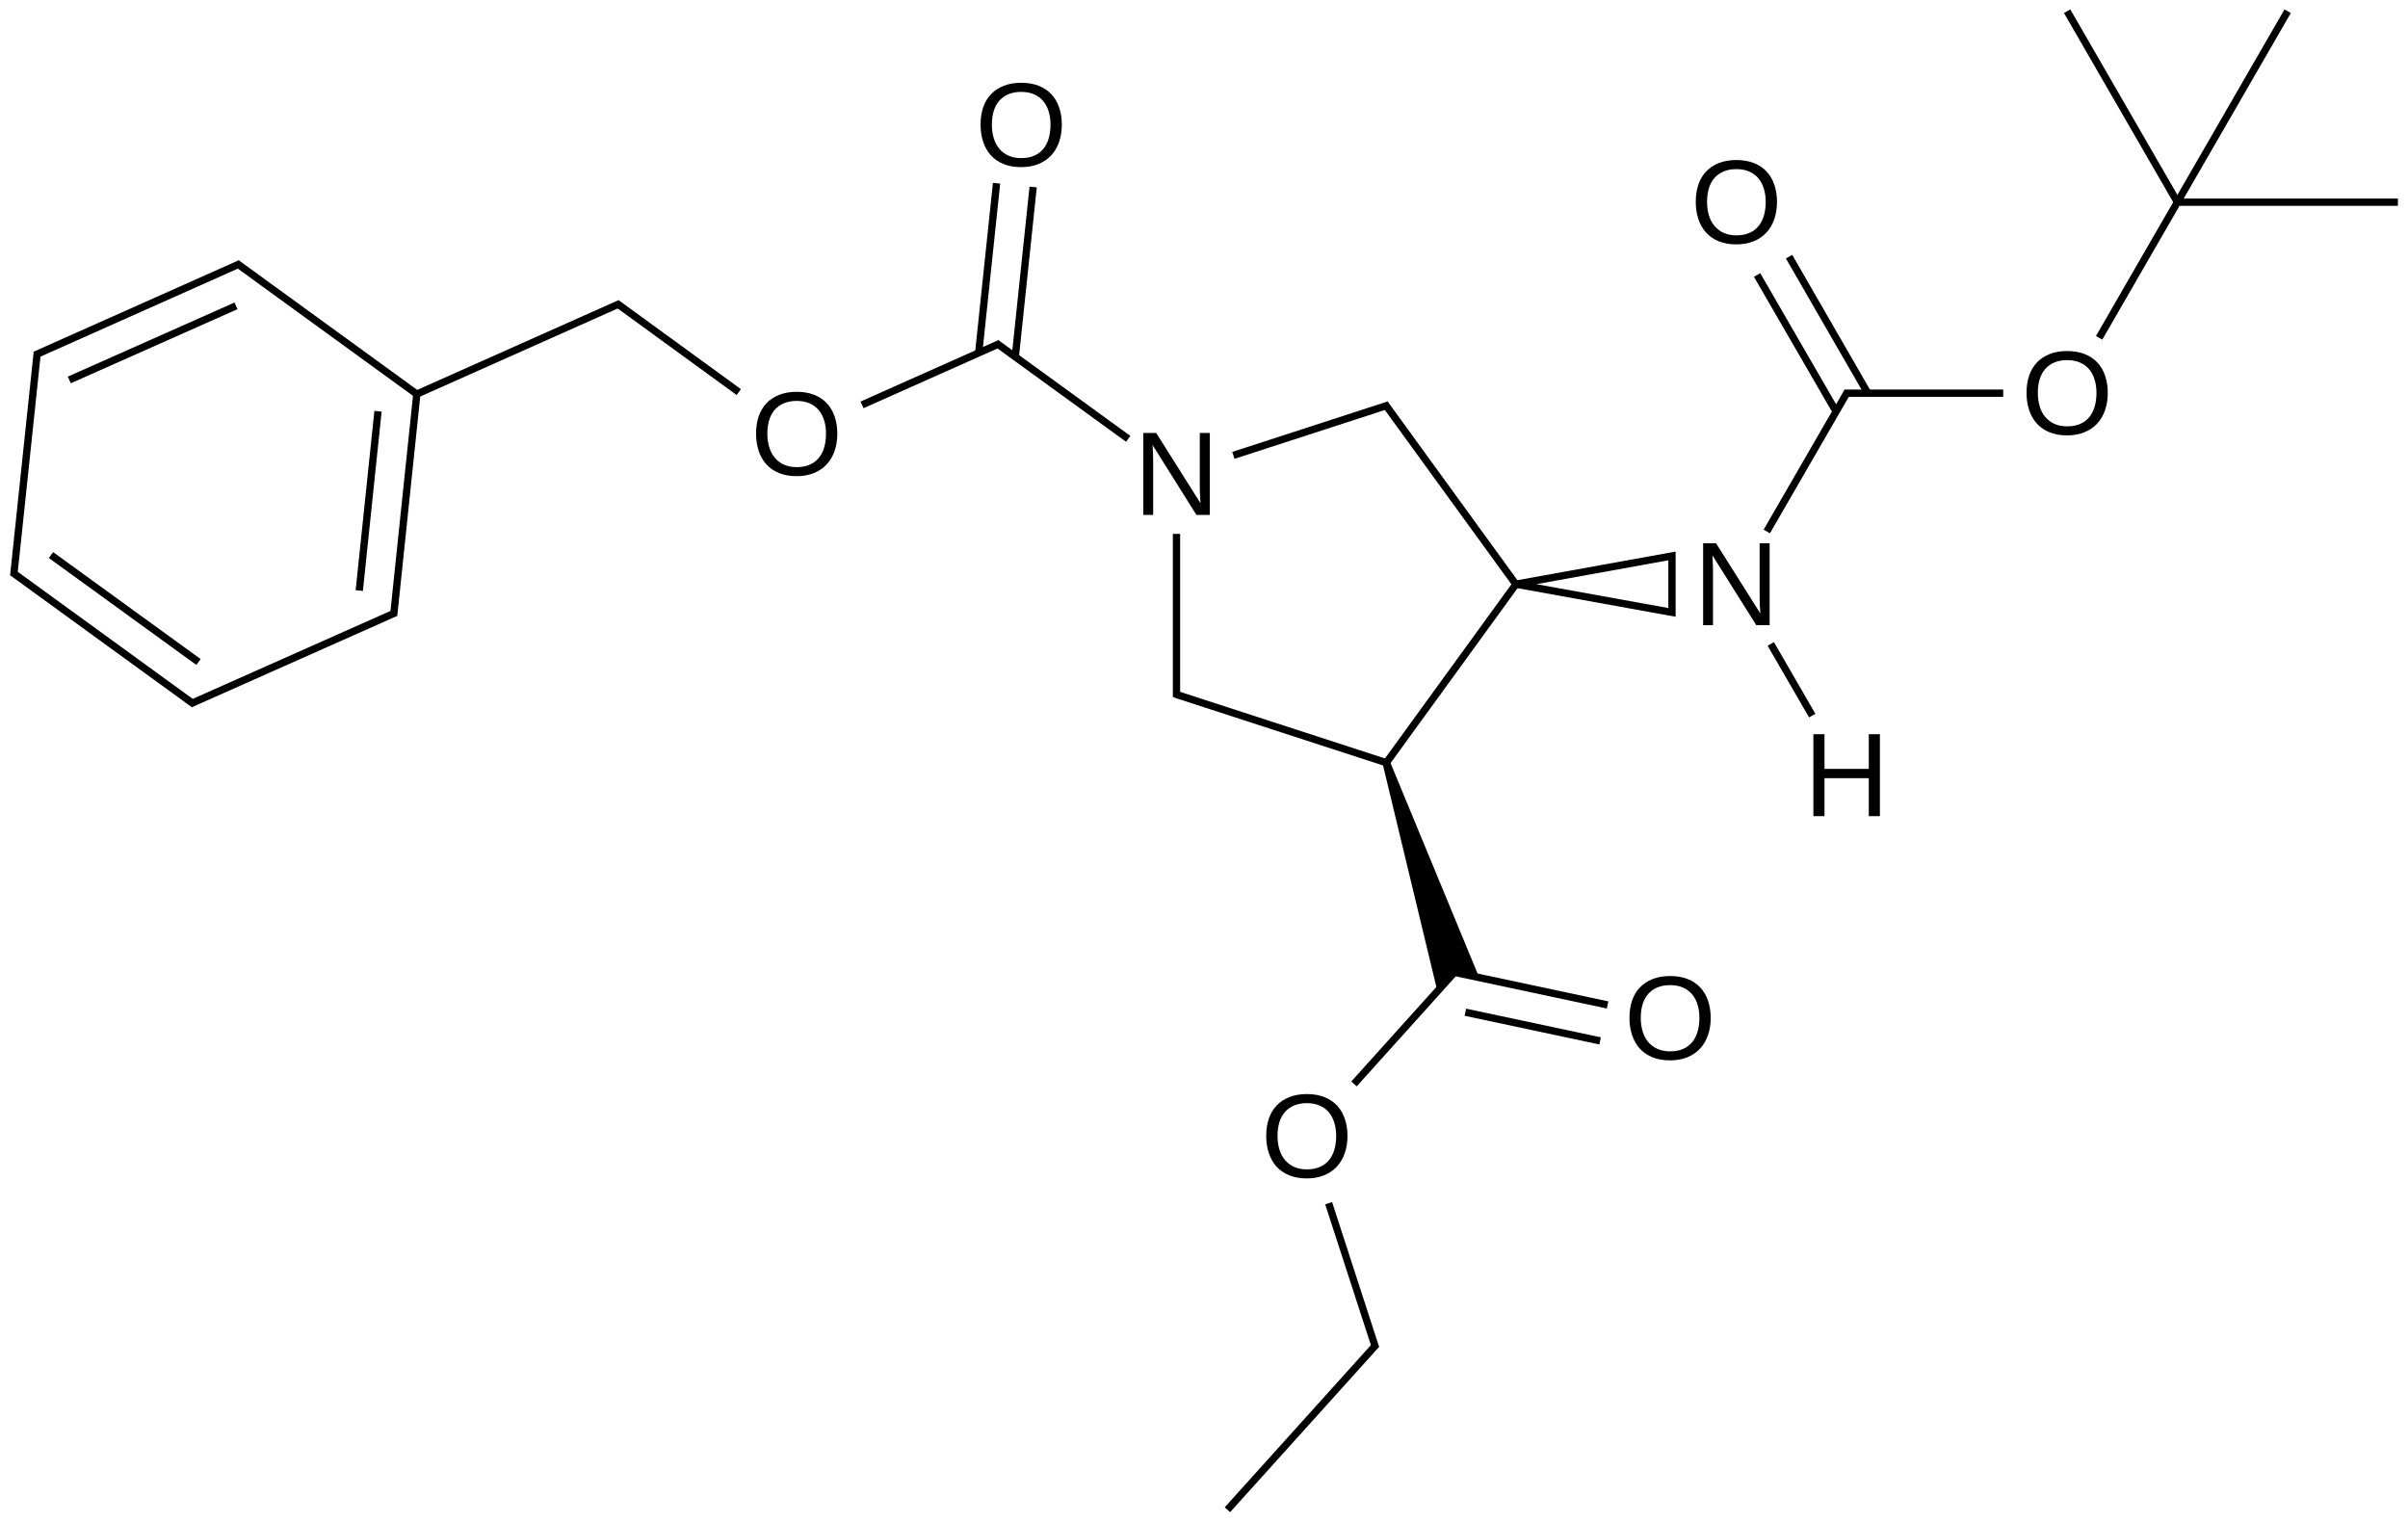 <?xml version="1.0" encoding="UTF-8"?>
<svg xmlns="http://www.w3.org/2000/svg" xmlns:xlink="http://www.w3.org/1999/xlink" width="546pt" height="345pt" viewBox="0 0 546 345" version="1.1">
<defs>
<g>
<symbol overflow="visible" id="glyph0-0">
<path style="stroke:none;" d="M 14.266 0 L 4.328 -15.828 C 4.336 -15.391 4.359 -14.961 4.391 -14.547 C 4.41 -14.18 4.426 -13.793 4.438 -13.391 C 4.445 -12.992 4.453 -12.645 4.453 -12.344 L 4.453 0 L 2.219 0 L 2.219 -18.578 L 5.141 -18.578 L 15.188 -2.656 C 15.156 -3.082 15.129 -3.508 15.109 -3.938 C 15.086 -4.309 15.066 -4.711 15.047 -5.141 C 15.035 -5.574 15.031 -5.992 15.031 -6.391 L 15.031 -18.578 L 17.297 -18.578 L 17.297 0 Z M 14.266 0 "/>
</symbol>
<symbol overflow="visible" id="glyph0-1">
<path style="stroke:none;" d="M 19.703 -9.375 C 19.703 -7.926 19.492 -6.605 19.078 -5.422 C 18.66 -4.234 18.055 -3.215 17.266 -2.375 C 16.473 -1.531 15.504 -0.879 14.359 -0.422 C 13.223 0.035 11.93 0.266 10.484 0.266 C 8.953 0.266 7.605 0.023 6.453 -0.453 C 5.305 -0.93 4.348 -1.598 3.578 -2.453 C 2.816 -3.316 2.242 -4.336 1.859 -5.516 C 1.473 -6.691 1.281 -7.977 1.281 -9.375 C 1.281 -10.82 1.477 -12.129 1.875 -13.297 C 2.277 -14.473 2.875 -15.469 3.656 -16.281 C 4.445 -17.102 5.414 -17.738 6.562 -18.188 C 7.707 -18.633 9.02 -18.859 10.5 -18.859 C 11.977 -18.859 13.289 -18.633 14.438 -18.188 C 15.582 -17.738 16.547 -17.098 17.328 -16.266 C 18.105 -15.441 18.695 -14.441 19.094 -13.266 C 19.496 -12.098 19.703 -10.801 19.703 -9.375 Z M 17.141 -9.375 C 17.141 -10.488 16.992 -11.504 16.703 -12.422 C 16.422 -13.336 15.996 -14.117 15.438 -14.766 C 14.883 -15.41 14.191 -15.91 13.359 -16.266 C 12.535 -16.617 11.582 -16.797 10.5 -16.797 C 9.395 -16.797 8.426 -16.617 7.594 -16.266 C 6.758 -15.91 6.059 -15.41 5.5 -14.766 C 4.945 -14.117 4.527 -13.336 4.25 -12.422 C 3.977 -11.504 3.844 -10.488 3.844 -9.375 C 3.844 -8.258 3.984 -7.238 4.266 -6.312 C 4.543 -5.383 4.969 -4.582 5.531 -3.906 C 6.09 -3.238 6.785 -2.715 7.609 -2.344 C 8.441 -1.969 9.398 -1.781 10.484 -1.781 C 11.637 -1.781 12.633 -1.969 13.469 -2.344 C 14.309 -2.715 15.004 -3.242 15.547 -3.922 C 16.086 -4.598 16.488 -5.398 16.75 -6.328 C 17.008 -7.254 17.141 -8.27 17.141 -9.375 Z M 17.141 -9.375 "/>
</symbol>
<symbol overflow="visible" id="glyph0-2">
<path style="stroke:none;" d="M 14.781 0 L 14.781 -8.609 L 4.734 -8.609 L 4.734 0 L 2.219 0 L 2.219 -18.578 L 4.734 -18.578 L 4.734 -10.719 L 14.781 -10.719 L 14.781 -18.578 L 17.297 -18.578 L 17.297 0 Z M 14.781 0 "/>
</symbol>
</g>
</defs>
<g id="surface75014">
<g style="fill:rgb(0%,0%,0%);fill-opacity:1;">
  <use xlink:href="#glyph0-0" x="257.016" y="116.738"/>
</g>
<g style="fill:rgb(0%,0%,0%);fill-opacity:1;">
  <use xlink:href="#glyph0-1" x="221.059" y="37.629"/>
</g>
<g style="fill:rgb(0%,0%,0%);fill-opacity:1;">
  <use xlink:href="#glyph0-1" x="170.152" y="107.691"/>
</g>
<g style="fill:rgb(0%,0%,0%);fill-opacity:1;">
  <use xlink:href="#glyph0-1" x="368.191" y="240.145"/>
</g>
<g style="fill:rgb(0%,0%,0%);fill-opacity:1;">
  <use xlink:href="#glyph0-1" x="285.828" y="266.906"/>
</g>
<g style="fill:rgb(0%,0%,0%);fill-opacity:1;">
  <use xlink:href="#glyph0-0" x="383.957" y="141.738"/>
</g>
<g style="fill:rgb(0%,0%,0%);fill-opacity:1;">
  <use xlink:href="#glyph0-1" x="383.223" y="55.141"/>
</g>
<g style="fill:rgb(0%,0%,0%);fill-opacity:1;">
  <use xlink:href="#glyph0-1" x="458.223" y="98.445"/>
</g>
<g style="fill:rgb(0%,0%,0%);fill-opacity:1;">
  <use xlink:href="#glyph0-2" x="408.957" y="185.039"/>
</g>
<path style="fill:none;stroke-width:0.033;stroke-linecap:butt;stroke-linejoin:miter;stroke:rgb(0%,0%,0%);stroke-opacity:1;stroke-miterlimit:10;" d="M 5.272 2.37 L 5.272 3.11 " transform="matrix(50,0,0,50,3.162,2.543)"/>
<path style="fill:none;stroke-width:0.033;stroke-linecap:butt;stroke-linejoin:miter;stroke:rgb(0%,0%,0%);stroke-opacity:1;stroke-miterlimit:10;" d="M 5.265 3.096 L 6.231 3.41 " transform="matrix(50,0,0,50,3.162,2.543)"/>
<path style="fill:none;stroke-width:0.033;stroke-linecap:butt;stroke-linejoin:miter;stroke:rgb(0%,0%,0%);stroke-opacity:1;stroke-miterlimit:10;" d="M 6.219 3.414 L 6.816 2.592 " transform="matrix(50,0,0,50,3.162,2.543)"/>
<path style="fill:none;stroke-width:0.033;stroke-linecap:butt;stroke-linejoin:miter;stroke:rgb(0%,0%,0%);stroke-opacity:1;stroke-miterlimit:10;" d="M 6.818 2.608 L 6.216 1.779 " transform="matrix(50,0,0,50,3.162,2.543)"/>
<path style="fill:none;stroke-width:0.033;stroke-linecap:butt;stroke-linejoin:miter;stroke:rgb(0%,0%,0%);stroke-opacity:1;stroke-miterlimit:10;" d="M 5.53 2.014 L 6.235 1.785 " transform="matrix(50,0,0,50,3.162,2.543)"/>
<path style="fill:none;stroke-width:0.033;stroke-linecap:butt;stroke-linejoin:miter;stroke:rgb(0%,0%,0%);stroke-opacity:1;stroke-miterlimit:10;" d="M 4.541 1.567 L 4.622 0.797 " transform="matrix(50,0,0,50,3.162,2.543)"/>
<path style="fill:none;stroke-width:0.033;stroke-linecap:butt;stroke-linejoin:miter;stroke:rgb(0%,0%,0%);stroke-opacity:1;stroke-miterlimit:10;" d="M 4.375 1.549 L 4.456 0.78 " transform="matrix(50,0,0,50,3.162,2.543)"/>
<path style="fill:none;stroke-width:0.033;stroke-linecap:butt;stroke-linejoin:miter;stroke:rgb(0%,0%,0%);stroke-opacity:1;stroke-miterlimit:10;" d="M 4.472 1.506 L 3.846 1.785 " transform="matrix(50,0,0,50,3.162,2.543)"/>
<path style="fill:none;stroke-width:0.033;stroke-linecap:butt;stroke-linejoin:miter;stroke:rgb(0%,0%,0%);stroke-opacity:1;stroke-miterlimit:10;" d="M 5.053 1.939 L 4.455 1.505 " transform="matrix(50,0,0,50,3.162,2.543)"/>
<path style="fill:none;stroke-width:0.033;stroke-linecap:butt;stroke-linejoin:miter;stroke:rgb(0%,0%,0%);stroke-opacity:1;stroke-miterlimit:10;" d="M 6.523 4.356 L 7.227 4.506 " transform="matrix(50,0,0,50,3.162,2.543)"/>
<path style="fill:none;stroke-width:0.033;stroke-linecap:butt;stroke-linejoin:miter;stroke:rgb(0%,0%,0%);stroke-opacity:1;stroke-miterlimit:10;" d="M 6.582 4.539 L 7.193 4.669 " transform="matrix(50,0,0,50,3.162,2.543)"/>
<path style="fill:none;stroke-width:0.033;stroke-linecap:butt;stroke-linejoin:miter;stroke:rgb(0%,0%,0%);stroke-opacity:1;stroke-miterlimit:10;" d="M 6.539 4.351 L 6.077 4.864 " transform="matrix(50,0,0,50,3.162,2.543)"/>
<path style=" stroke:none;fill-rule:nonzero;fill:rgb(0%,0%,0%);fill-opacity:1;" d="M 313.41 172.77 L 326.023 225.145 L 329.902 220.836 L 335.574 222.039 L 314.992 172.258 "/>
<path style="fill:none;stroke-width:0.033;stroke-linecap:butt;stroke-linejoin:miter;stroke:rgb(0%,0%,0%);stroke-opacity:1;stroke-miterlimit:10;" d="M 8.407 1.732 L 8.05 1.113 " transform="matrix(50,0,0,50,3.162,2.543)"/>
<path style="fill:none;stroke-width:0.033;stroke-linecap:butt;stroke-linejoin:miter;stroke:rgb(0%,0%,0%);stroke-opacity:1;stroke-miterlimit:10;" d="M 8.263 1.815 L 7.905 1.196 " transform="matrix(50,0,0,50,3.162,2.543)"/>
<path style="fill:none;stroke-width:0.033;stroke-linecap:butt;stroke-linejoin:miter;stroke:rgb(0%,0%,0%);stroke-opacity:1;stroke-miterlimit:10;" d="M 9.811 0.866 L 9.311 0 " transform="matrix(50,0,0,50,3.162,2.543)"/>
<path style="fill:none;stroke-width:0.033;stroke-linecap:butt;stroke-linejoin:miter;stroke:rgb(0%,0%,0%);stroke-opacity:1;stroke-miterlimit:10;" d="M 9.811 0.866 L 10.811 0.866 " transform="matrix(50,0,0,50,3.162,2.543)"/>
<path style="fill:none;stroke-width:0.033;stroke-linecap:butt;stroke-linejoin:miter;stroke:rgb(0%,0%,0%);stroke-opacity:1;stroke-miterlimit:10;" d="M 9.811 0.866 L 10.311 0 " transform="matrix(50,0,0,50,3.162,2.543)"/>
<path style="fill:none;stroke-width:0.033;stroke-linecap:butt;stroke-linejoin:miter;stroke:rgb(0%,0%,0%);stroke-opacity:1;stroke-miterlimit:10;" d="M 9.456 1.481 L 9.811 0.866 " transform="matrix(50,0,0,50,3.162,2.543)"/>
<path style="fill:none;stroke-width:0.033;stroke-linecap:butt;stroke-linejoin:miter;stroke:rgb(0%,0%,0%);stroke-opacity:1;stroke-miterlimit:10;" d="M 8.301 1.732 L 9.021 1.732 " transform="matrix(50,0,0,50,3.162,2.543)"/>
<path style="fill:none;stroke-width:0.033;stroke-linecap:butt;stroke-linejoin:miter;stroke:rgb(0%,0%,0%);stroke-opacity:1;stroke-miterlimit:10;" d="M 7.949 2.359 L 8.316 1.724 " transform="matrix(50,0,0,50,3.162,2.543)"/>
<path style="fill:none;stroke-width:0.033;stroke-linecap:butt;stroke-linejoin:miter;stroke:rgb(0%,0%,0%);stroke-opacity:1;stroke-miterlimit:10;" d="M 6.811 2.598 L 7.519 2.726 L 7.519 2.47 L 6.811 2.598 " transform="matrix(50,0,0,50,3.162,2.543)"/>
<path style="fill:none;stroke-width:0.033;stroke-linecap:butt;stroke-linejoin:miter;stroke:rgb(0%,0%,0%);stroke-opacity:1;stroke-miterlimit:10;" d="M 6.179 6.045 L 5.503 6.795 " transform="matrix(50,0,0,50,3.162,2.543)"/>
<path style="fill:none;stroke-width:0.033;stroke-linecap:butt;stroke-linejoin:miter;stroke:rgb(0%,0%,0%);stroke-opacity:1;stroke-miterlimit:10;" d="M 5.962 5.405 L 6.175 6.061 " transform="matrix(50,0,0,50,3.162,2.543)"/>
<path style="fill:none;stroke-width:0.033;stroke-linecap:butt;stroke-linejoin:miter;stroke:rgb(0%,0%,0%);stroke-opacity:1;stroke-miterlimit:10;" d="M 2.749 1.325 L 1.818 1.74 " transform="matrix(50,0,0,50,3.162,2.543)"/>
<path style="fill:none;stroke-width:0.033;stroke-linecap:butt;stroke-linejoin:miter;stroke:rgb(0%,0%,0%);stroke-opacity:1;stroke-miterlimit:10;" d="M 1.835 1.742 L 1.01 1.143 " transform="matrix(50,0,0,50,3.162,2.543)"/>
<path style="fill:none;stroke-width:0.033;stroke-linecap:butt;stroke-linejoin:miter;stroke:rgb(0%,0%,0%);stroke-opacity:1;stroke-miterlimit:10;" d="M 1.027 1.144 L 0.096 1.559 " transform="matrix(50,0,0,50,3.162,2.543)"/>
<path style="fill:none;stroke-width:0.033;stroke-linecap:butt;stroke-linejoin:miter;stroke:rgb(0%,0%,0%);stroke-opacity:1;stroke-miterlimit:10;" d="M 1.007 1.336 L 0.251 1.672 " transform="matrix(50,0,0,50,3.162,2.543)"/>
<path style="fill:none;stroke-width:0.033;stroke-linecap:butt;stroke-linejoin:miter;stroke:rgb(0%,0%,0%);stroke-opacity:1;stroke-miterlimit:10;" d="M 0.106 1.545 L -0.001 2.559 " transform="matrix(50,0,0,50,3.162,2.543)"/>
<path style="fill:none;stroke-width:0.033;stroke-linecap:butt;stroke-linejoin:miter;stroke:rgb(0%,0%,0%);stroke-opacity:1;stroke-miterlimit:10;" d="M -0.008 2.544 L 0.817 3.143 " transform="matrix(50,0,0,50,3.162,2.543)"/>
<path style="fill:none;stroke-width:0.033;stroke-linecap:butt;stroke-linejoin:miter;stroke:rgb(0%,0%,0%);stroke-opacity:1;stroke-miterlimit:10;" d="M 0.168 2.466 L 0.837 2.951 " transform="matrix(50,0,0,50,3.162,2.543)"/>
<path style="fill:none;stroke-width:0.033;stroke-linecap:butt;stroke-linejoin:miter;stroke:rgb(0%,0%,0%);stroke-opacity:1;stroke-miterlimit:10;" d="M 0.8 3.141 L 1.731 2.727 " transform="matrix(50,0,0,50,3.162,2.543)"/>
<path style="fill:none;stroke-width:0.033;stroke-linecap:butt;stroke-linejoin:miter;stroke:rgb(0%,0%,0%);stroke-opacity:1;stroke-miterlimit:10;" d="M 1.827 1.736 L 1.722 2.74 " transform="matrix(50,0,0,50,3.162,2.543)"/>
<path style="fill:none;stroke-width:0.033;stroke-linecap:butt;stroke-linejoin:miter;stroke:rgb(0%,0%,0%);stroke-opacity:1;stroke-miterlimit:10;" d="M 1.651 1.814 L 1.566 2.627 " transform="matrix(50,0,0,50,3.162,2.543)"/>
<path style="fill:none;stroke-width:0.033;stroke-linecap:butt;stroke-linejoin:miter;stroke:rgb(0%,0%,0%);stroke-opacity:1;stroke-miterlimit:10;" d="M 3.287 1.727 L 2.733 1.324 " transform="matrix(50,0,0,50,3.162,2.543)"/>
<path style="fill:none;stroke-width:0.033;stroke-linecap:butt;stroke-linejoin:miter;stroke:rgb(0%,0%,0%);stroke-opacity:1;stroke-miterlimit:10;" d="M 8.155 3.194 L 7.967 2.869 " transform="matrix(50,0,0,50,3.162,2.543)"/>
</g>
</svg>
